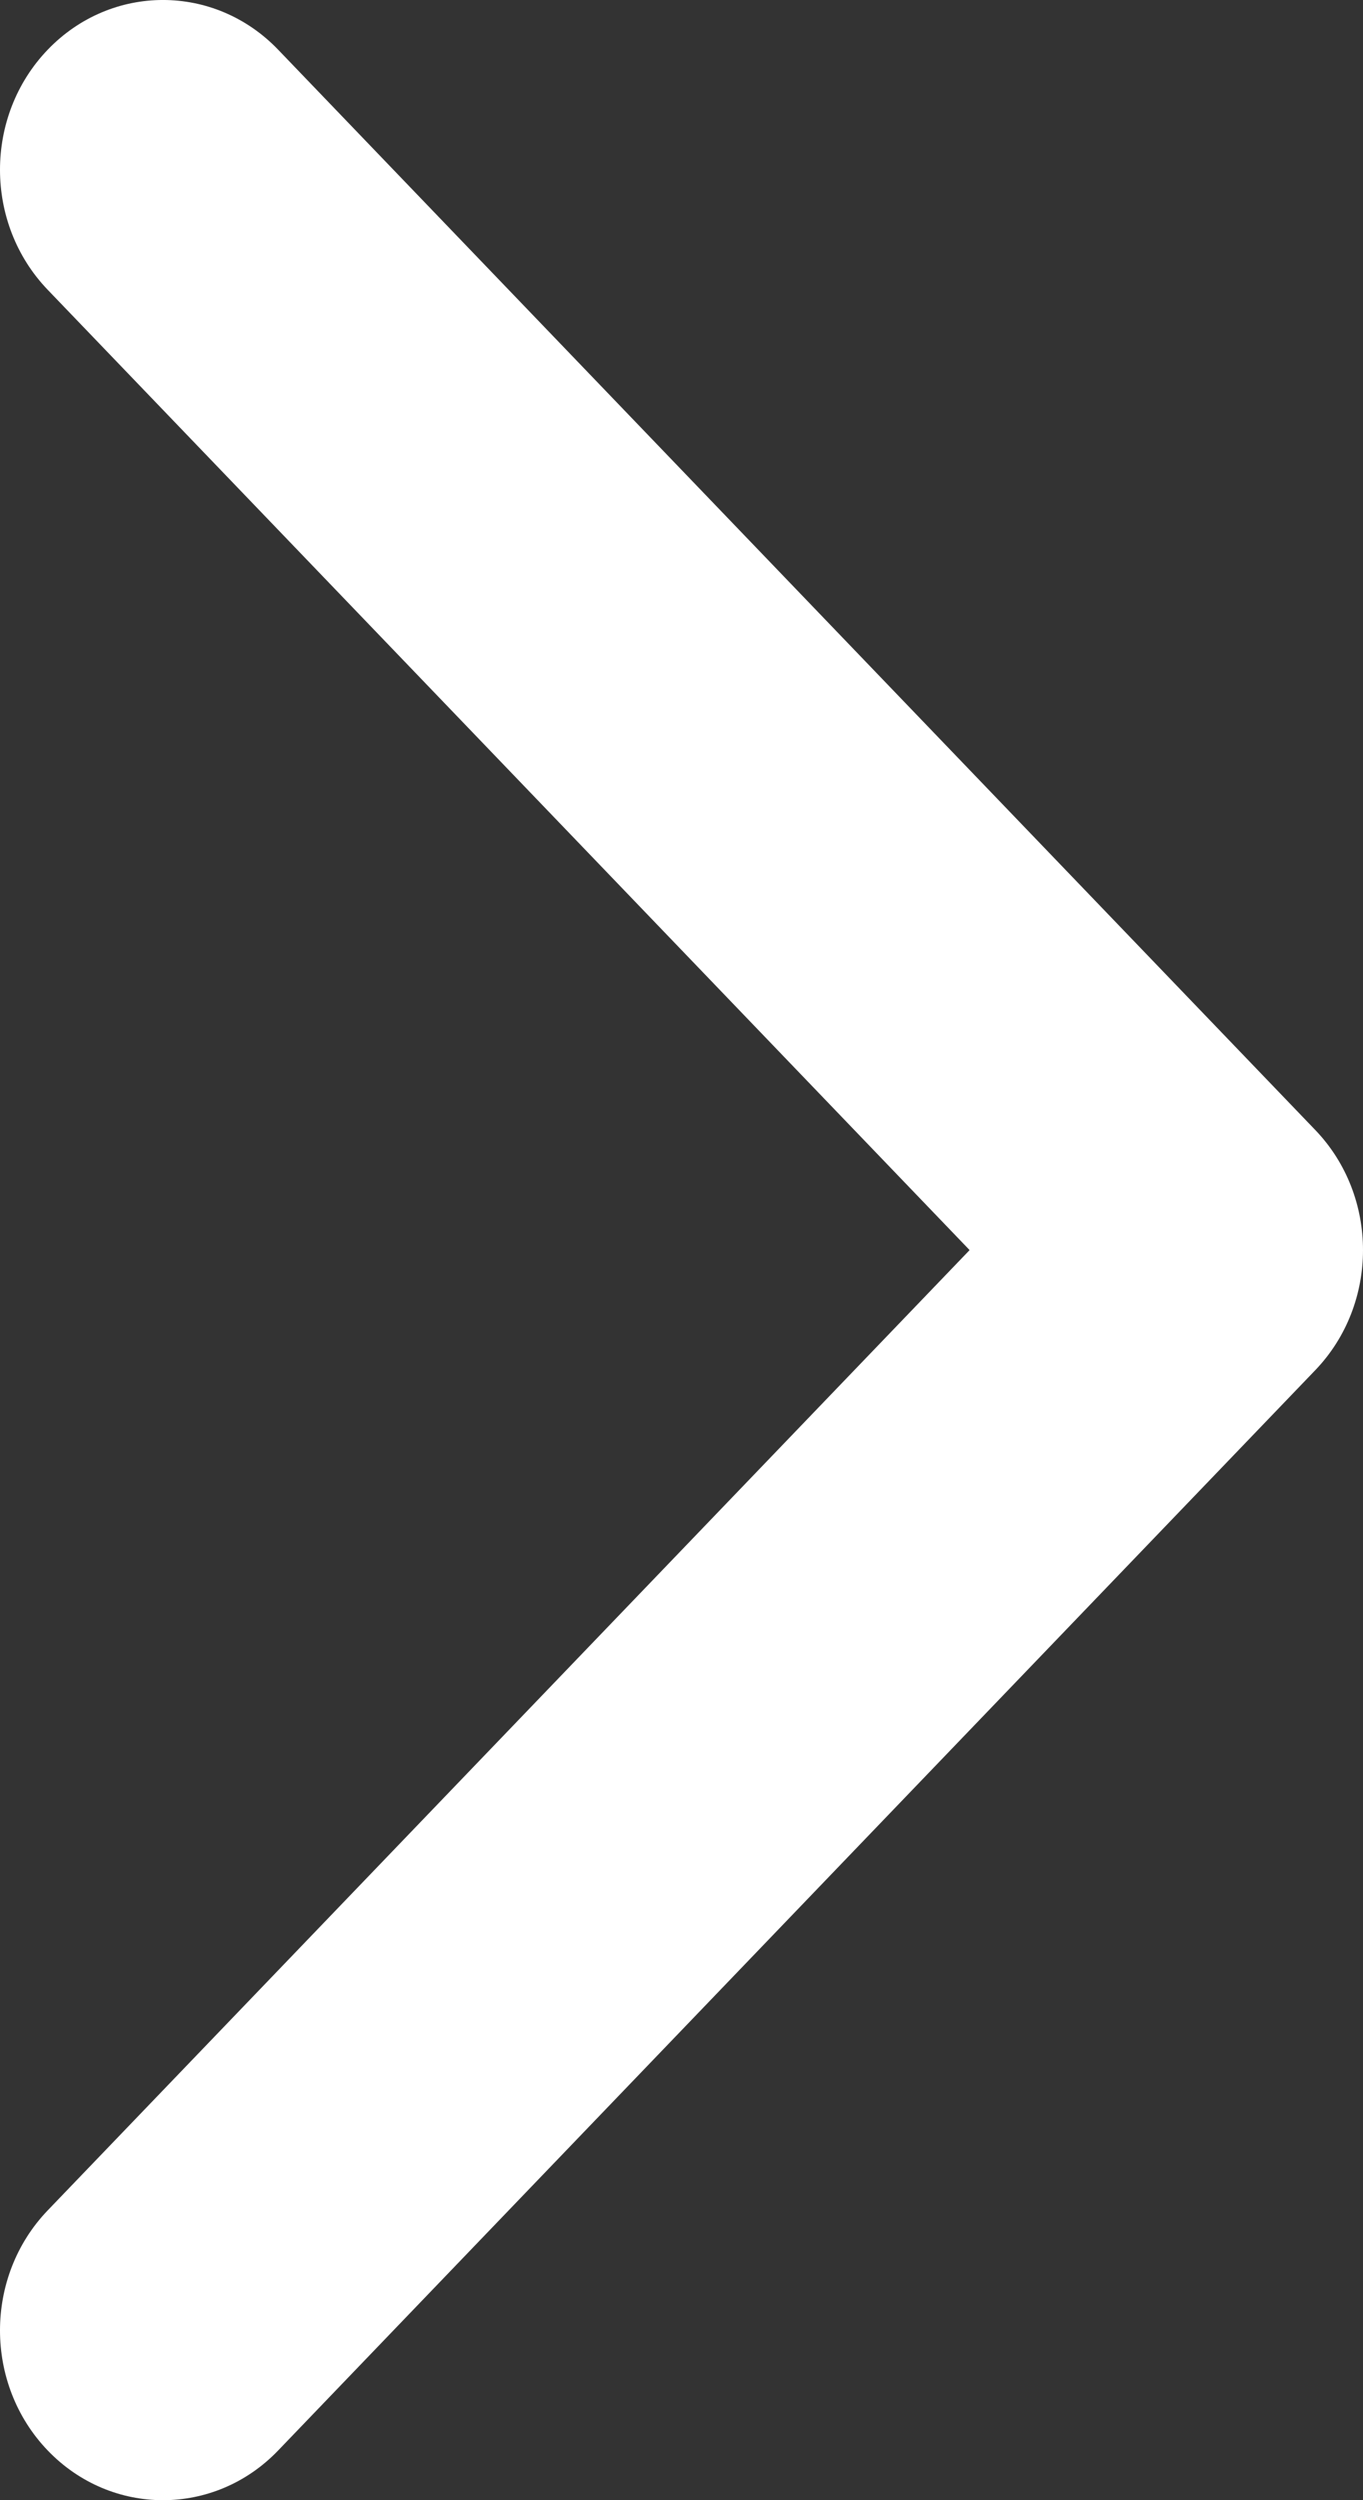 <?xml version="1.0" encoding="UTF-8"?> <svg xmlns="http://www.w3.org/2000/svg" width="24" height="44" viewBox="0 0 24 44" fill="none"><rect x="0" y="0" width="24" height="44" fill="#333333" stroke="none"/> <path fill-rule="evenodd" clip-rule="evenodd" d="M4.898 0.875L23.16 19.887C24.28 21.054 24.28 22.946 23.16 24.113L4.898 43.125C3.778 44.292 1.961 44.292 0.84 43.125C-0.28 41.958 -0.28 40.067 0.84 38.9L17.073 22L0.84 5.1C-0.28 3.933 -0.28 2.042 0.84 0.875C1.961 -0.292 3.778 -0.292 4.898 0.875Z" fill="white"></path> </svg> 